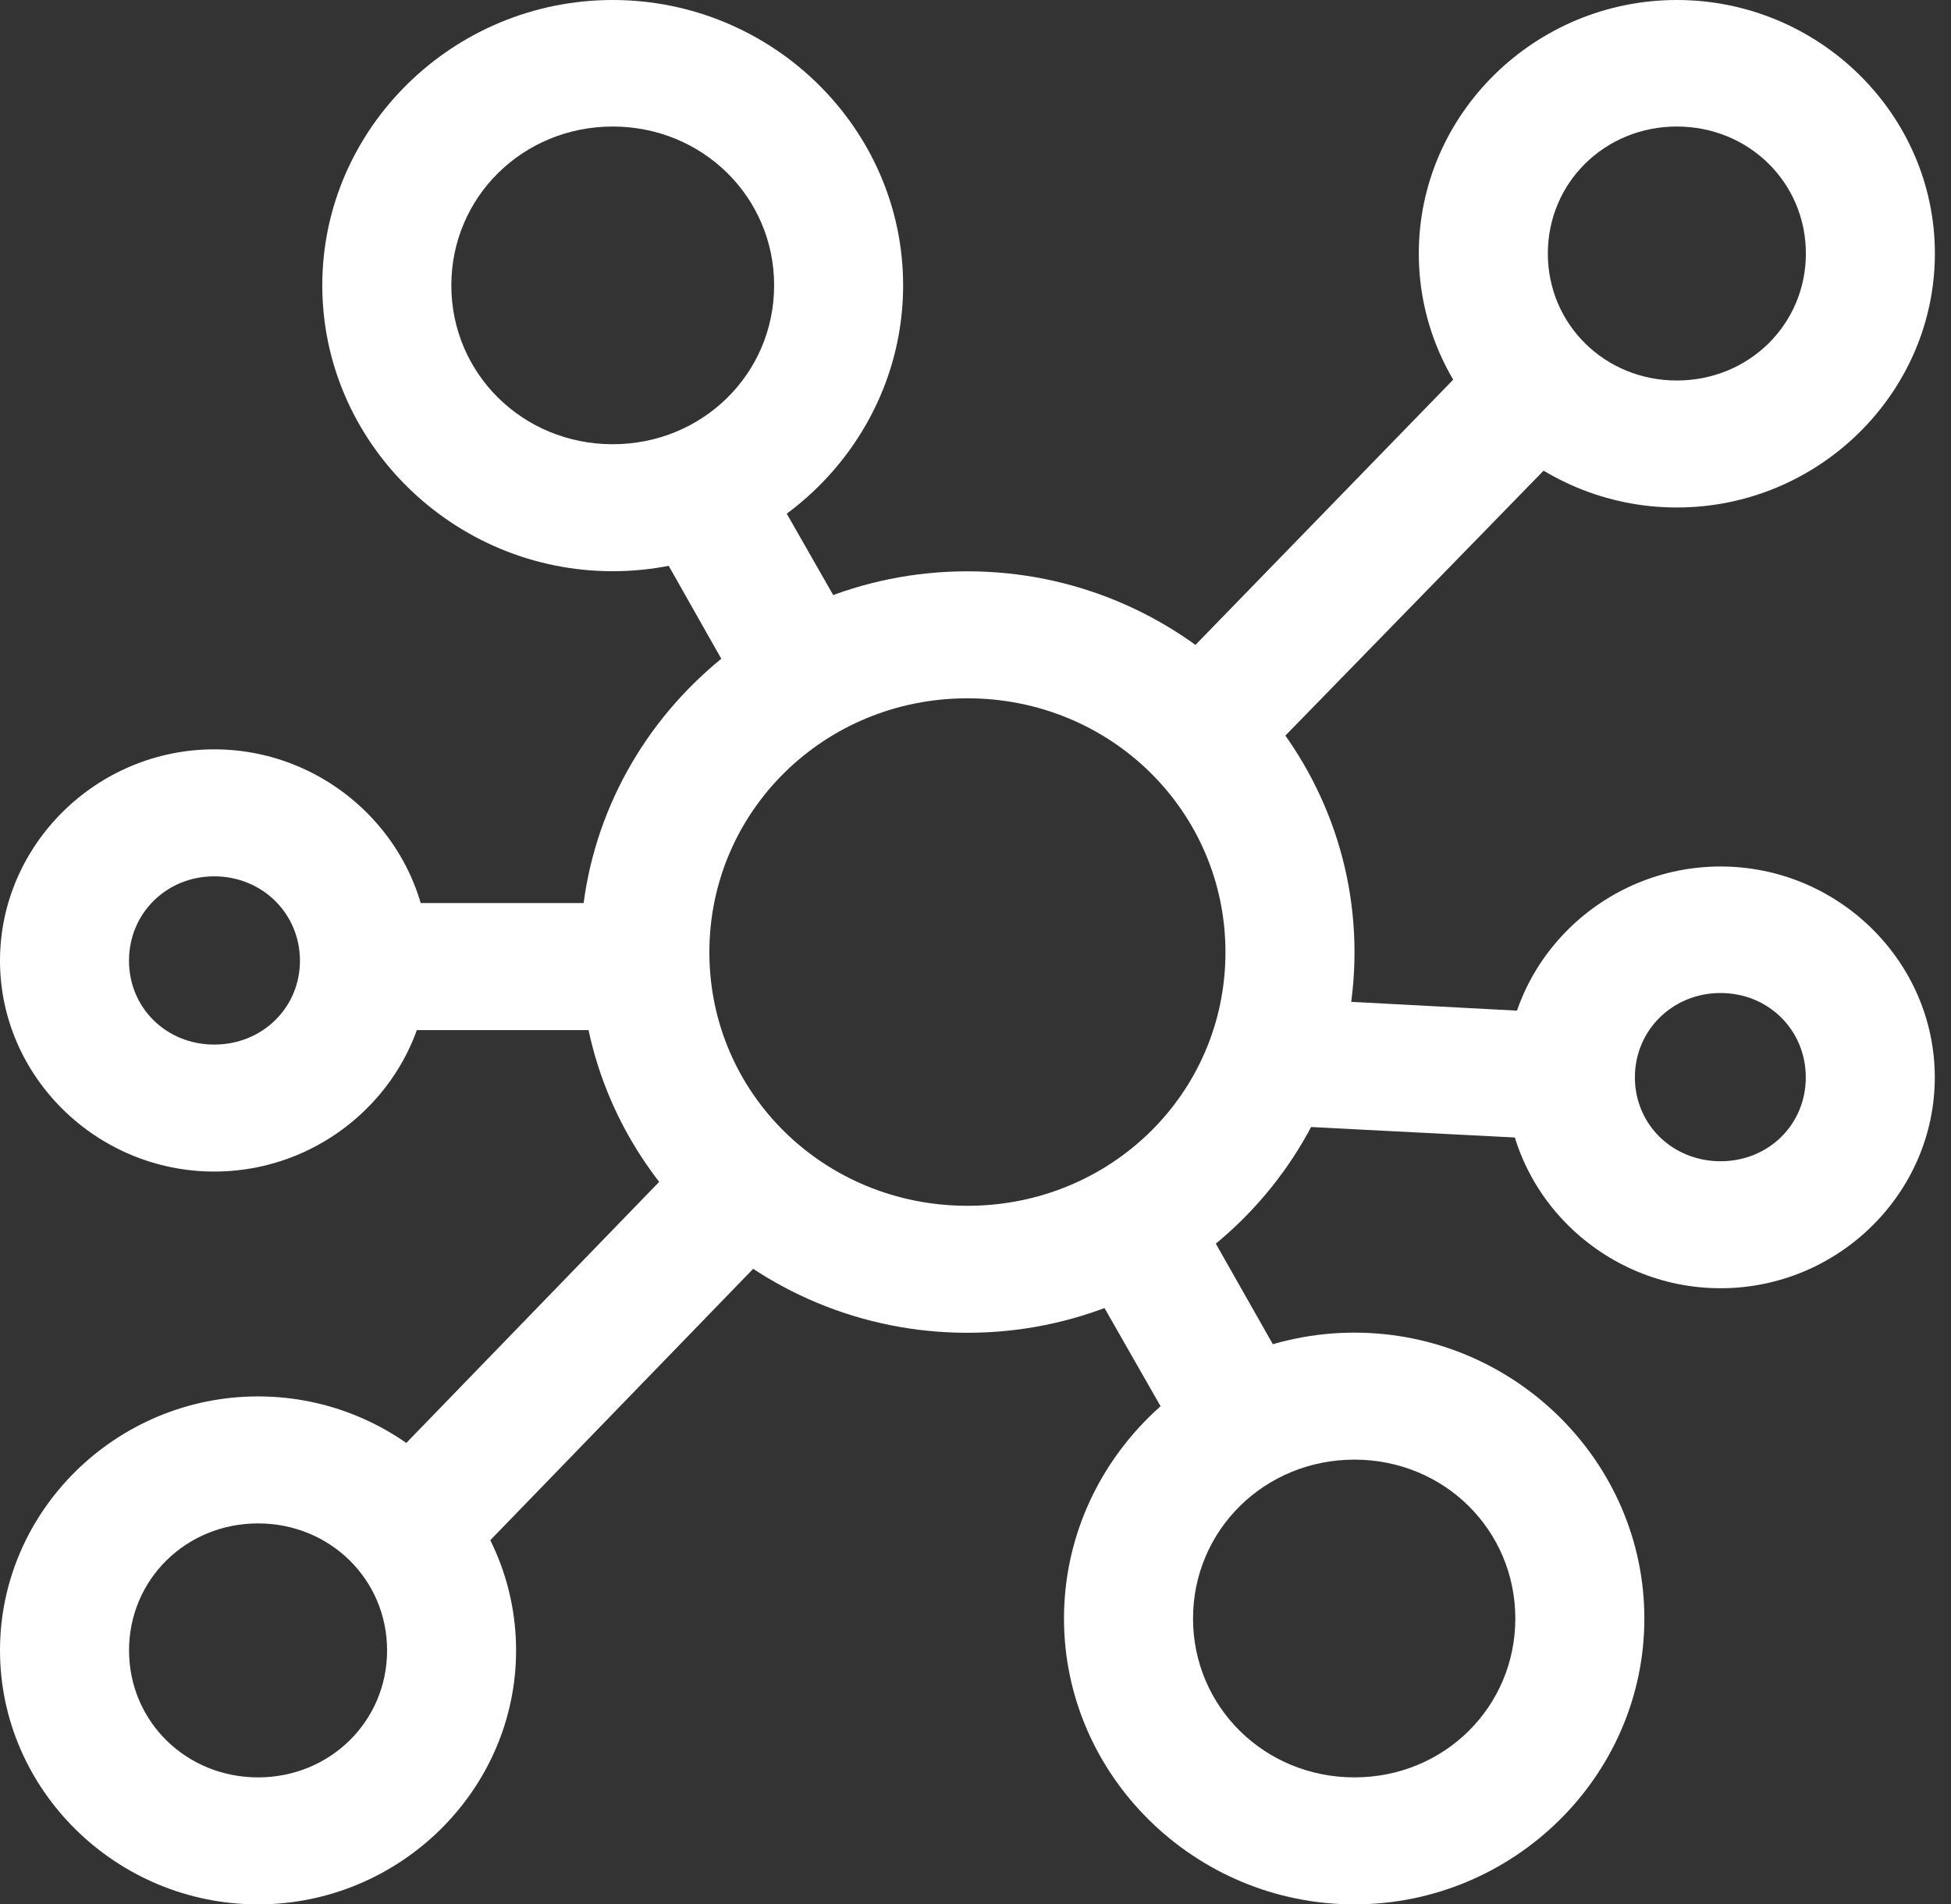 <svg width="42" height="41" viewBox="0 0 42 41" fill="none" xmlns="http://www.w3.org/2000/svg">
<rect x="0" y="0" width="42" height="41" fill="#333333" stroke="none"/>
<path d="M36.098 0C33.047 0 30.543 2.455 30.543 5.458C30.543 8.461 33.047 10.926 36.098 10.926C39.149 10.926 41.653 8.461 41.653 5.458C41.653 2.455 39.149 0 36.098 0ZM36.098 2.724C37.648 2.724 38.876 3.932 38.876 5.458C38.876 6.984 37.648 8.192 36.098 8.192C34.548 8.192 33.321 6.984 33.321 5.458C33.321 3.932 34.548 2.724 36.098 2.724Z" fill="white"/>
<path d="M5.555 30.064C2.504 30.064 0 32.529 0 35.532C0 38.535 2.504 41 5.555 41C8.606 41 11.11 38.535 11.11 35.532C11.11 32.529 8.606 30.064 5.555 30.064ZM5.555 32.798C7.105 32.798 8.333 34.006 8.333 35.532C8.333 37.058 7.105 38.266 5.555 38.266C4.005 38.266 2.778 37.058 2.778 35.532C2.778 34.006 4.005 32.798 5.555 32.798Z" fill="white"/>
<path d="M13.19 0C9.756 0 6.938 2.764 6.938 6.144C6.938 9.524 9.756 12.298 13.19 12.298C16.624 12.298 19.442 9.524 19.442 6.144C19.442 2.764 16.625 0 13.19 0ZM13.19 2.724C15.124 2.724 16.665 4.241 16.665 6.144C16.665 8.047 15.124 9.564 13.19 9.564C11.257 9.564 9.716 8.047 9.716 6.144C9.716 4.241 11.257 2.724 13.19 2.724Z" fill="white"/>
<path d="M29.157 28.691C25.723 28.691 22.905 31.465 22.905 34.846C22.905 38.226 25.723 41 29.157 41C32.591 41 35.399 38.226 35.399 34.846C35.399 31.465 32.591 28.691 29.157 28.691ZM29.157 31.425C31.091 31.425 32.621 32.942 32.621 34.846C32.621 36.749 31.091 38.266 29.157 38.266C27.224 38.266 25.683 36.749 25.683 34.846C25.683 32.942 27.224 31.425 29.157 31.425Z" fill="white"/>
<path d="M4.612 16.133C2.079 16.133 0 18.19 0 20.683C0 23.176 2.079 25.223 4.612 25.223C7.145 25.223 9.234 23.176 9.234 20.683C9.234 18.19 7.145 16.133 4.612 16.133ZM4.612 18.867C5.644 18.867 6.457 19.667 6.457 20.683C6.457 21.699 5.644 22.489 4.612 22.489C3.58 22.489 2.777 21.699 2.777 20.683C2.777 19.667 3.58 18.867 4.612 18.867Z" fill="white"/>
<path d="M37.039 18.655C34.507 18.655 32.417 20.702 32.417 23.195C32.417 25.689 34.507 27.735 37.039 27.735C39.572 27.735 41.651 25.689 41.651 23.195C41.651 20.702 39.572 18.655 37.039 18.655ZM37.039 21.379C38.072 21.379 38.874 22.179 38.874 23.195C38.874 24.211 38.072 25.001 37.039 25.001C36.007 25.001 35.195 24.211 35.195 23.195C35.195 22.179 36.007 21.379 37.039 21.379Z" fill="white"/>
<path d="M15.159 9.565C14.961 9.582 14.768 9.64 14.595 9.736C14.275 9.913 14.039 10.208 13.939 10.556C13.839 10.904 13.883 11.277 14.062 11.593L15.723 14.528C15.902 14.846 16.204 15.081 16.559 15.179C16.915 15.277 17.297 15.232 17.619 15.053C17.941 14.876 18.179 14.579 18.279 14.229C18.379 13.879 18.333 13.504 18.151 13.187L16.481 10.261C16.351 10.033 16.158 9.846 15.924 9.722C15.689 9.599 15.424 9.544 15.159 9.565Z" fill="white"/>
<path d="M32.786 7.174C32.433 7.19 32.099 7.338 31.853 7.588L25.099 14.539C24.842 14.801 24.703 15.152 24.71 15.516C24.718 15.88 24.872 16.225 25.14 16.476C25.407 16.724 25.762 16.858 26.129 16.848C26.496 16.839 26.844 16.687 27.097 16.426L33.861 9.485H33.861C34.118 9.223 34.258 8.871 34.25 8.508C34.242 8.144 34.088 7.799 33.821 7.548C33.542 7.288 33.168 7.153 32.785 7.174L32.786 7.174Z" fill="white"/>
<path d="M15.66 24.468C15.305 24.486 14.972 24.638 14.727 24.891L8.424 31.399C8.167 31.66 8.028 32.012 8.035 32.376C8.043 32.739 8.198 33.085 8.465 33.336C8.732 33.587 9.09 33.723 9.459 33.713C9.829 33.703 10.179 33.55 10.433 33.285L16.736 26.778C16.989 26.517 17.127 26.167 17.119 25.806C17.112 25.445 16.959 25.102 16.695 24.851C16.419 24.587 16.044 24.449 15.66 24.468L15.66 24.468Z" fill="white"/>
<path d="M7.923 19.442C7.556 19.444 7.205 19.587 6.946 19.843C6.686 20.098 6.54 20.444 6.539 20.804C6.538 21.167 6.683 21.515 6.942 21.773C7.202 22.03 7.554 22.175 7.923 22.177H13.334C13.702 22.175 14.055 22.03 14.315 21.773C14.574 21.515 14.719 21.167 14.718 20.804C14.716 20.444 14.57 20.098 14.311 19.843C14.052 19.587 13.701 19.444 13.334 19.442H7.923Z" fill="white"/>
<path d="M27.98 21.51C27.611 21.489 27.249 21.614 26.974 21.856C26.699 22.098 26.534 22.439 26.514 22.801C26.493 23.164 26.619 23.52 26.866 23.791C27.112 24.061 27.457 24.225 27.826 24.244L33.535 24.537C33.903 24.557 34.265 24.433 34.54 24.191C34.815 23.948 34.98 23.608 35 23.245C35.018 22.883 34.889 22.528 34.641 22.259C34.393 21.99 34.047 21.829 33.678 21.813L27.98 21.51Z" fill="white"/>
<path d="M24.618 25.686C24.419 25.703 24.227 25.761 24.054 25.857C23.734 26.034 23.498 26.329 23.398 26.677C23.298 27.025 23.342 27.398 23.521 27.713L25.192 30.639C25.372 30.954 25.671 31.187 26.024 31.285C26.378 31.383 26.756 31.34 27.077 31.164C27.398 30.987 27.634 30.692 27.733 30.344C27.833 29.996 27.789 29.623 27.61 29.308L25.95 26.382C25.82 26.152 25.625 25.964 25.388 25.84C25.152 25.717 24.884 25.663 24.618 25.686Z" fill="white"/>
<path d="M20.826 12.3C16.242 12.3 12.494 15.989 12.494 20.502C12.494 25.015 16.242 28.694 20.826 28.694C25.411 28.694 29.159 25.015 29.159 20.502C29.159 15.989 25.411 12.3 20.826 12.3ZM20.826 15.034C23.91 15.034 26.381 17.467 26.381 20.502C26.381 23.538 23.91 25.96 20.826 25.96C17.743 25.96 15.271 23.538 15.271 20.502C15.271 17.467 17.743 15.034 20.826 15.034Z" fill="white"/>
</svg>
